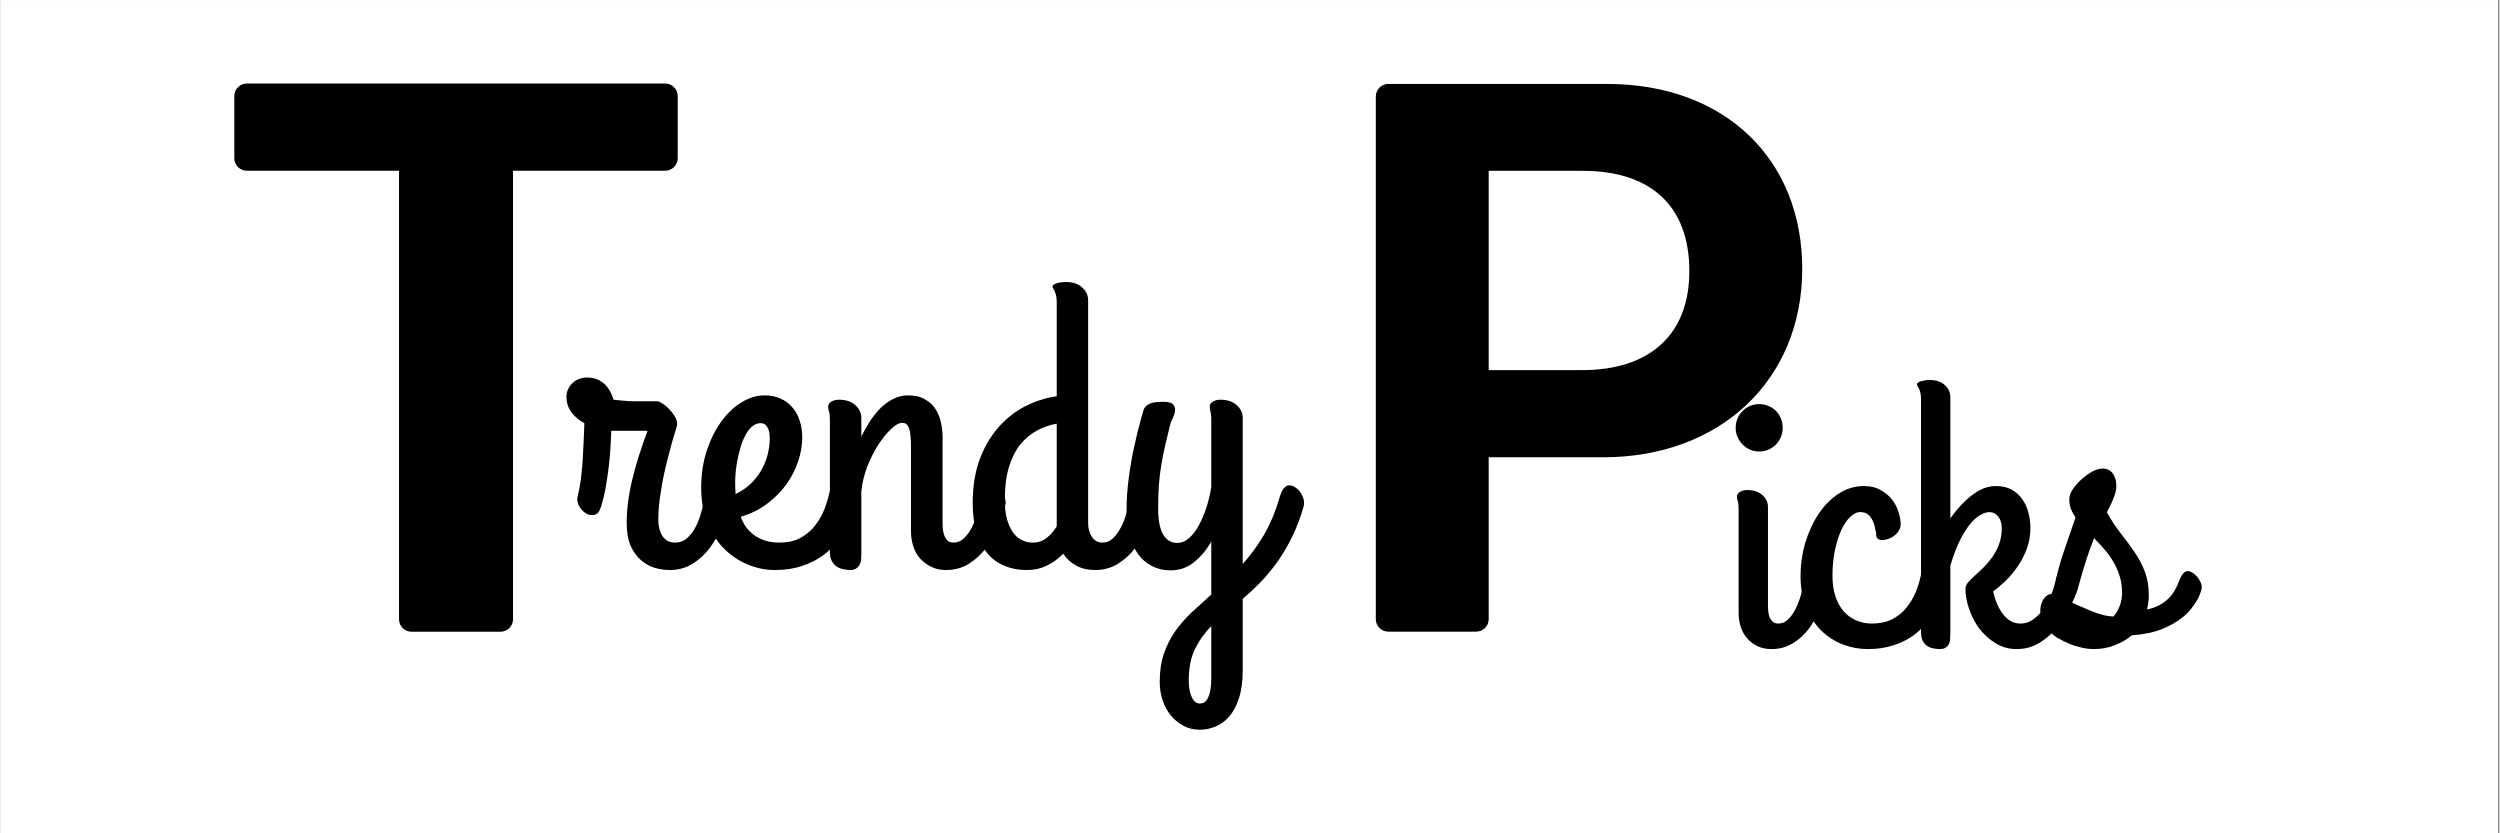 <svg version="1.0" preserveAspectRatio="xMidYMid meet" height="100" viewBox="0 0 224.88 75" zoomAndPan="magnify" width="300" xmlns:xlink="http://www.w3.org/1999/xlink" xmlns="http://www.w3.org/2000/svg"><rect x="0" y="0" width="224.88" height="75" fill="#808080" stroke="none"/><defs><g></g><clipPath id="363cfb20c3"><path clip-rule="nonzero" d="M 0 0.02 L 224.762 0.02 L 224.762 74.98 L 0 74.98 Z M 0 0.02"></path></clipPath><clipPath id="3e30b566ca"><path clip-rule="nonzero" d="M 1.008 0.516 L 40.953 0.516 L 40.953 49.859 L 1.008 49.859 Z M 1.008 0.516"></path></clipPath><clipPath id="dbd8b1c576"><path clip-rule="nonzero" d="M 103.762 0.516 L 142.141 0.516 L 142.141 49.859 L 103.762 49.859 Z M 103.762 0.516"></path></clipPath><clipPath id="acc8c54ac8"><path clip-rule="nonzero" d="M 0.613 19 L 16 19 L 16 38 L 0.613 38 Z M 0.613 19"></path></clipPath><clipPath id="72d83df6bb"><path clip-rule="nonzero" d="M 51 21 L 68 21 L 68 51.746 L 51 51.746 Z M 51 21"></path></clipPath><clipPath id="7ef10d473b"><rect height="52" y="0" width="73" x="0"></rect></clipPath><clipPath id="a4b79b128f"><path clip-rule="nonzero" d="M 134 17 L 179.574 17 L 179.574 65.461 L 134 65.461 Z M 134 17"></path></clipPath><clipPath id="ca82c11271"><rect height="49" y="0" width="46" x="0"></rect></clipPath><clipPath id="6c74f50ddb"><rect height="66" y="0" width="180" x="0"></rect></clipPath></defs><g clip-path="url(#363cfb20c3)"><path fill-rule="nonzero" fill-opacity="1" d="M 0 0.02 L 224.879 0.02 L 224.879 74.98 L 0 74.98 Z M 0 0.02" fill="#ffffff"></path><path fill-rule="nonzero" fill-opacity="1" d="M 0 0.02 L 224.879 0.02 L 224.879 74.98 L 0 74.98 Z M 0 0.02" fill="#ffffff"></path></g><g transform="matrix(1, 0, 0, 1, 20, 7)"><g clip-path="url(#6c74f50ddb)"><g clip-path="url(#3e30b566ca)"><path fill-rule="nonzero" fill-opacity="1" d="M 24.973 49.859 L 16.992 49.859 C 16.359 49.859 15.852 49.359 15.852 48.738 L 15.852 8.367 L 2.168 8.367 C 1.539 8.367 1.027 7.863 1.027 7.246 L 1.027 1.637 C 1.027 1.02 1.539 0.516 2.168 0.516 L 39.797 0.516 C 40.426 0.516 40.934 1.02 40.934 1.637 L 40.934 7.246 C 40.934 7.863 40.426 8.367 39.797 8.367 L 26.113 8.367 L 26.113 48.738 C 26.113 49.359 25.602 49.859 24.973 49.859 Z M 24.973 49.859" fill="#000000"></path></g><g clip-path="url(#dbd8b1c576)"><path fill-rule="nonzero" fill-opacity="1" d="M 124.594 0.555 L 104.891 0.555 C 104.266 0.555 103.762 1.059 103.762 1.676 L 103.762 48.727 C 103.762 49.344 104.266 49.848 104.891 49.848 L 112.793 49.848 C 113.414 49.848 113.922 49.344 113.922 48.727 L 113.922 34.156 L 124.223 34.156 C 134.773 34.156 142.141 27.184 142.141 17.203 C 142.141 7.246 135.09 0.555 124.594 0.555 Z M 122.34 26.309 L 113.922 26.309 L 113.922 8.375 L 122.375 8.375 C 128.516 8.375 131.98 11.531 131.98 17.406 C 131.98 23.121 128.414 26.309 122.34 26.309 Z M 122.34 26.309" fill="#000000"></path></g><g transform="matrix(1, 0, 0, 1, 30, 7)"><g clip-path="url(#7ef10d473b)"><g clip-path="url(#acc8c54ac8)"><g fill-opacity="1" fill="#000000"><g transform="translate(0.735, 36.255)"><g><path d="M 9.469 1.047 C 9.02 1.047 8.566 0.977 8.109 0.844 C 7.66 0.707 7.25 0.473 6.875 0.141 C 6.5 -0.18 6.191 -0.613 5.953 -1.156 C 5.723 -1.695 5.609 -2.383 5.609 -3.219 C 5.609 -4.414 5.77 -5.688 6.094 -7.031 C 6.414 -8.383 6.879 -9.867 7.484 -11.484 L 4.219 -11.484 C 4.207 -11.117 4.188 -10.656 4.156 -10.094 C 4.125 -9.539 4.07 -8.945 4 -8.312 C 3.926 -7.676 3.832 -7.035 3.719 -6.391 C 3.602 -5.742 3.457 -5.148 3.281 -4.609 C 3.164 -4.211 2.973 -3.984 2.703 -3.922 C 2.441 -3.859 2.18 -3.906 1.922 -4.062 C 1.672 -4.219 1.469 -4.441 1.312 -4.734 C 1.156 -5.023 1.117 -5.328 1.203 -5.641 C 1.305 -6.016 1.395 -6.473 1.469 -7.016 C 1.539 -7.555 1.598 -8.129 1.641 -8.734 C 1.68 -9.336 1.711 -9.941 1.734 -10.547 C 1.754 -11.148 1.773 -11.691 1.797 -12.172 C 1.328 -12.422 0.941 -12.742 0.641 -13.141 C 0.336 -13.535 0.188 -14.008 0.188 -14.562 C 0.188 -14.812 0.238 -15.039 0.344 -15.25 C 0.445 -15.469 0.582 -15.648 0.75 -15.797 C 0.914 -15.953 1.113 -16.07 1.344 -16.156 C 1.582 -16.238 1.82 -16.281 2.062 -16.281 C 2.281 -16.281 2.508 -16.25 2.75 -16.188 C 2.988 -16.125 3.211 -16.008 3.422 -15.844 C 3.641 -15.688 3.832 -15.477 4 -15.219 C 4.164 -14.969 4.305 -14.656 4.422 -14.281 C 4.723 -14.25 4.977 -14.223 5.188 -14.203 C 5.406 -14.18 5.586 -14.164 5.734 -14.156 C 5.879 -14.145 6 -14.141 6.094 -14.141 C 6.195 -14.141 6.297 -14.141 6.391 -14.141 L 8.344 -14.141 C 8.457 -14.141 8.617 -14.07 8.828 -13.938 C 9.047 -13.801 9.254 -13.625 9.453 -13.406 C 9.66 -13.195 9.832 -12.969 9.969 -12.719 C 10.113 -12.477 10.172 -12.25 10.141 -12.031 C 10.141 -11.957 10.094 -11.781 10 -11.5 C 9.914 -11.227 9.812 -10.879 9.688 -10.453 C 9.57 -10.023 9.441 -9.531 9.297 -8.969 C 9.148 -8.414 9.016 -7.832 8.891 -7.219 C 8.773 -6.613 8.672 -5.984 8.578 -5.328 C 8.492 -4.68 8.453 -4.051 8.453 -3.438 C 8.453 -3.176 8.484 -2.922 8.547 -2.672 C 8.609 -2.43 8.695 -2.219 8.812 -2.031 C 8.938 -1.844 9.094 -1.691 9.281 -1.578 C 9.477 -1.473 9.703 -1.422 9.953 -1.422 C 10.379 -1.422 10.742 -1.555 11.047 -1.828 C 11.348 -2.098 11.602 -2.43 11.812 -2.828 C 12.02 -3.234 12.188 -3.672 12.312 -4.141 C 12.445 -4.609 12.555 -5.051 12.641 -5.469 C 12.711 -5.852 12.832 -6.133 13 -6.312 C 13.176 -6.488 13.352 -6.578 13.531 -6.578 C 13.676 -6.578 13.828 -6.531 13.984 -6.438 C 14.148 -6.344 14.297 -6.223 14.422 -6.078 C 14.547 -5.93 14.645 -5.766 14.719 -5.578 C 14.801 -5.398 14.844 -5.223 14.844 -5.047 C 14.844 -4.984 14.836 -4.93 14.828 -4.891 C 14.816 -4.859 14.812 -4.82 14.812 -4.781 C 14.645 -4.164 14.422 -3.516 14.141 -2.828 C 13.867 -2.148 13.52 -1.523 13.094 -0.953 C 12.664 -0.379 12.156 0.094 11.562 0.469 C 10.969 0.852 10.27 1.047 9.469 1.047 Z M 9.469 1.047"></path></g></g></g></g><g fill-opacity="1" fill="#000000"><g transform="translate(12.219, 36.255)"><g><path d="M 9.922 -10.891 C 9.922 -10.191 9.801 -9.477 9.562 -8.75 C 9.32 -8.02 8.969 -7.328 8.5 -6.672 C 8.031 -6.023 7.453 -5.441 6.766 -4.922 C 6.078 -4.398 5.285 -4.008 4.391 -3.75 C 4.504 -3.426 4.66 -3.117 4.859 -2.828 C 5.066 -2.547 5.312 -2.301 5.594 -2.094 C 5.875 -1.895 6.195 -1.734 6.562 -1.609 C 6.938 -1.484 7.367 -1.422 7.859 -1.422 C 8.586 -1.422 9.211 -1.555 9.734 -1.828 C 10.254 -2.109 10.691 -2.473 11.047 -2.922 C 11.41 -3.367 11.703 -3.875 11.922 -4.438 C 12.141 -5 12.305 -5.566 12.422 -6.141 C 12.504 -6.555 12.676 -6.832 12.938 -6.969 C 13.195 -7.102 13.461 -7.133 13.734 -7.062 C 14.016 -6.988 14.254 -6.832 14.453 -6.594 C 14.66 -6.363 14.742 -6.082 14.703 -5.75 C 14.648 -5.375 14.566 -4.941 14.453 -4.453 C 14.336 -3.961 14.164 -3.469 13.938 -2.969 C 13.707 -2.477 13.41 -1.988 13.047 -1.5 C 12.691 -1.02 12.25 -0.594 11.719 -0.219 C 11.195 0.156 10.582 0.457 9.875 0.688 C 9.176 0.926 8.367 1.047 7.453 1.047 C 6.598 1.047 5.77 0.875 4.969 0.531 C 4.176 0.195 3.473 -0.281 2.859 -0.906 C 2.242 -1.531 1.75 -2.301 1.375 -3.219 C 1.008 -4.145 0.828 -5.191 0.828 -6.359 C 0.828 -7.535 0.988 -8.629 1.312 -9.641 C 1.645 -10.66 2.078 -11.539 2.609 -12.281 C 3.148 -13.031 3.758 -13.613 4.438 -14.031 C 5.125 -14.457 5.82 -14.672 6.531 -14.672 C 7.062 -14.672 7.535 -14.578 7.953 -14.391 C 8.367 -14.211 8.723 -13.953 9.016 -13.609 C 9.316 -13.273 9.539 -12.875 9.688 -12.406 C 9.844 -11.945 9.922 -11.441 9.922 -10.891 Z M 3.891 -6.469 C 3.891 -6.352 3.895 -6.238 3.906 -6.125 C 3.914 -6.02 3.922 -5.91 3.922 -5.797 C 4.391 -6.016 4.812 -6.289 5.188 -6.625 C 5.562 -6.969 5.883 -7.359 6.156 -7.797 C 6.426 -8.234 6.633 -8.711 6.781 -9.234 C 6.926 -9.754 7 -10.289 7 -10.844 C 7 -11.258 6.926 -11.582 6.781 -11.812 C 6.645 -12.051 6.453 -12.172 6.203 -12.172 C 5.898 -12.172 5.629 -12.066 5.391 -11.859 C 5.16 -11.648 4.957 -11.375 4.781 -11.031 C 4.602 -10.695 4.457 -10.32 4.344 -9.906 C 4.227 -9.488 4.129 -9.066 4.047 -8.641 C 3.973 -8.211 3.926 -7.805 3.906 -7.422 C 3.883 -7.035 3.879 -6.719 3.891 -6.469 Z M 3.891 -6.469"></path></g></g></g><g fill-opacity="1" fill="#000000"><g transform="translate(23.319, 36.255)"><g><path d="M 1.312 -12.453 C 1.312 -12.805 1.285 -13.062 1.234 -13.219 C 1.18 -13.383 1.156 -13.531 1.156 -13.656 C 1.156 -13.844 1.25 -13.992 1.438 -14.109 C 1.633 -14.223 1.867 -14.281 2.141 -14.281 C 2.754 -14.281 3.238 -14.117 3.594 -13.797 C 3.957 -13.473 4.141 -13.086 4.141 -12.641 L 4.141 -10.953 C 4.398 -11.484 4.676 -11.973 4.969 -12.422 C 5.27 -12.867 5.594 -13.258 5.938 -13.594 C 6.289 -13.926 6.664 -14.188 7.062 -14.375 C 7.457 -14.57 7.883 -14.672 8.344 -14.672 C 8.969 -14.672 9.477 -14.551 9.875 -14.312 C 10.281 -14.082 10.598 -13.785 10.828 -13.422 C 11.055 -13.055 11.219 -12.648 11.312 -12.203 C 11.406 -11.754 11.453 -11.316 11.453 -10.891 L 11.453 -3.141 C 11.453 -3.055 11.457 -2.922 11.469 -2.734 C 11.477 -2.547 11.516 -2.352 11.578 -2.156 C 11.641 -1.957 11.734 -1.785 11.859 -1.641 C 11.992 -1.492 12.18 -1.422 12.422 -1.422 C 12.797 -1.422 13.117 -1.555 13.391 -1.828 C 13.672 -2.098 13.91 -2.43 14.109 -2.828 C 14.305 -3.234 14.469 -3.672 14.594 -4.141 C 14.727 -4.609 14.836 -5.051 14.922 -5.469 C 14.992 -5.852 15.113 -6.133 15.281 -6.312 C 15.457 -6.488 15.633 -6.578 15.812 -6.578 C 15.957 -6.578 16.109 -6.531 16.266 -6.438 C 16.43 -6.344 16.578 -6.223 16.703 -6.078 C 16.828 -5.93 16.926 -5.766 17 -5.578 C 17.082 -5.398 17.125 -5.223 17.125 -5.047 C 17.125 -5.016 17.125 -4.977 17.125 -4.938 C 17.125 -4.906 17.113 -4.852 17.094 -4.781 C 16.938 -4.164 16.719 -3.516 16.438 -2.828 C 16.164 -2.148 15.812 -1.523 15.375 -0.953 C 14.945 -0.379 14.438 0.094 13.844 0.469 C 13.25 0.852 12.551 1.047 11.75 1.047 C 11.25 1.047 10.805 0.945 10.422 0.75 C 10.035 0.562 9.703 0.312 9.422 0 C 9.148 -0.312 8.945 -0.68 8.812 -1.109 C 8.676 -1.535 8.609 -1.988 8.609 -2.469 L 8.609 -10.062 C 8.609 -10.352 8.598 -10.625 8.578 -10.875 C 8.566 -11.133 8.535 -11.363 8.484 -11.562 C 8.43 -11.758 8.352 -11.914 8.25 -12.031 C 8.145 -12.145 8 -12.203 7.812 -12.203 C 7.551 -12.203 7.223 -12.02 6.828 -11.656 C 6.441 -11.289 6.055 -10.816 5.672 -10.234 C 5.297 -9.648 4.961 -8.988 4.672 -8.25 C 4.391 -7.508 4.211 -6.77 4.141 -6.031 L 4.141 -0.562 C 4.141 -0.383 4.133 -0.195 4.125 0 C 4.125 0.188 4.086 0.352 4.016 0.5 C 3.953 0.656 3.848 0.785 3.703 0.891 C 3.566 0.992 3.367 1.047 3.109 1.047 C 2.922 1.047 2.719 1.02 2.5 0.969 C 2.289 0.926 2.098 0.848 1.922 0.734 C 1.742 0.617 1.598 0.453 1.484 0.234 C 1.367 0.023 1.312 -0.254 1.312 -0.609 Z M 1.312 -12.453"></path></g></g></g><g fill-opacity="1" fill="#000000"><g transform="translate(36.811, 36.255)"><g><path d="M 5.5 1.047 C 4.77 1.047 4.102 0.914 3.5 0.656 C 2.906 0.406 2.398 0.031 1.984 -0.469 C 1.566 -0.977 1.242 -1.609 1.016 -2.359 C 0.785 -3.109 0.672 -3.977 0.672 -4.969 C 0.672 -6.406 0.867 -7.688 1.266 -8.812 C 1.672 -9.938 2.223 -10.906 2.922 -11.719 C 3.617 -12.531 4.422 -13.176 5.328 -13.656 C 6.242 -14.133 7.211 -14.445 8.234 -14.594 L 8.234 -23.047 C 8.234 -23.316 8.211 -23.531 8.172 -23.688 C 8.129 -23.844 8.086 -23.969 8.047 -24.062 C 8.004 -24.156 7.961 -24.227 7.922 -24.281 C 7.879 -24.332 7.859 -24.391 7.859 -24.453 C 7.859 -24.523 7.895 -24.586 7.969 -24.641 C 8.039 -24.691 8.133 -24.734 8.25 -24.766 C 8.375 -24.805 8.504 -24.832 8.641 -24.844 C 8.785 -24.863 8.926 -24.875 9.062 -24.875 C 9.676 -24.875 10.16 -24.711 10.516 -24.391 C 10.879 -24.066 11.062 -23.68 11.062 -23.234 L 11.062 -3.141 C 11.062 -2.93 11.086 -2.727 11.141 -2.531 C 11.191 -2.332 11.27 -2.148 11.375 -1.984 C 11.477 -1.816 11.609 -1.68 11.766 -1.578 C 11.93 -1.473 12.125 -1.422 12.344 -1.422 C 12.719 -1.422 13.039 -1.555 13.312 -1.828 C 13.594 -2.098 13.832 -2.43 14.031 -2.828 C 14.238 -3.234 14.406 -3.672 14.531 -4.141 C 14.656 -4.609 14.758 -5.051 14.844 -5.469 C 14.914 -5.852 15.035 -6.133 15.203 -6.312 C 15.379 -6.488 15.562 -6.578 15.75 -6.578 C 15.895 -6.578 16.047 -6.531 16.203 -6.438 C 16.359 -6.344 16.5 -6.223 16.625 -6.078 C 16.758 -5.93 16.863 -5.766 16.938 -5.578 C 17.02 -5.398 17.062 -5.223 17.062 -5.047 C 17.062 -5.016 17.062 -4.977 17.062 -4.938 C 17.062 -4.906 17.047 -4.852 17.016 -4.781 C 16.859 -4.164 16.645 -3.516 16.375 -2.828 C 16.102 -2.148 15.75 -1.523 15.312 -0.953 C 14.883 -0.379 14.367 0.094 13.766 0.469 C 13.172 0.852 12.473 1.047 11.672 1.047 C 11.023 1.047 10.457 0.91 9.969 0.641 C 9.477 0.367 9.098 0.016 8.828 -0.422 C 8.41 0.004 7.93 0.352 7.391 0.625 C 6.848 0.906 6.219 1.047 5.5 1.047 Z M 6.062 -1.422 C 6.551 -1.422 6.973 -1.562 7.328 -1.844 C 7.691 -2.125 7.992 -2.473 8.234 -2.891 L 8.234 -12.125 C 7.629 -12.02 7.039 -11.816 6.469 -11.516 C 5.906 -11.211 5.406 -10.797 4.969 -10.266 C 4.539 -9.734 4.195 -9.055 3.938 -8.234 C 3.688 -7.41 3.562 -6.41 3.562 -5.234 C 3.562 -4.555 3.629 -3.977 3.766 -3.5 C 3.91 -3.02 4.094 -2.625 4.312 -2.312 C 4.539 -2.008 4.805 -1.785 5.109 -1.641 C 5.422 -1.492 5.738 -1.422 6.062 -1.422 Z M 6.062 -1.422"></path></g></g></g><g clip-path="url(#72d83df6bb)"><g fill-opacity="1" fill="#000000"><g transform="translate(50.503, 36.255)"><g><path d="M 14.594 -5.469 C 14.707 -5.852 14.836 -6.133 14.984 -6.312 C 15.129 -6.488 15.297 -6.578 15.484 -6.578 C 15.629 -6.578 15.781 -6.531 15.938 -6.438 C 16.102 -6.344 16.25 -6.223 16.375 -6.078 C 16.5 -5.93 16.598 -5.766 16.672 -5.578 C 16.754 -5.398 16.797 -5.223 16.797 -5.047 C 16.797 -5.016 16.797 -4.961 16.797 -4.891 C 16.797 -4.816 16.785 -4.742 16.766 -4.672 C 16.453 -3.586 16.082 -2.629 15.656 -1.797 C 15.238 -0.961 14.789 -0.219 14.312 0.438 C 13.832 1.094 13.336 1.68 12.828 2.203 C 12.316 2.723 11.801 3.203 11.281 3.641 L 11.281 10.094 C 11.281 11.082 11.164 11.914 10.938 12.594 C 10.719 13.27 10.426 13.816 10.062 14.234 C 9.695 14.66 9.281 14.961 8.812 15.141 C 8.352 15.328 7.891 15.422 7.422 15.422 C 6.891 15.422 6.406 15.305 5.969 15.078 C 5.531 14.848 5.148 14.539 4.828 14.156 C 4.504 13.77 4.254 13.312 4.078 12.781 C 3.898 12.258 3.812 11.703 3.812 11.109 C 3.812 10.16 3.938 9.316 4.188 8.578 C 4.438 7.848 4.773 7.176 5.203 6.562 C 5.629 5.957 6.125 5.391 6.688 4.859 C 7.25 4.336 7.836 3.801 8.453 3.25 L 8.453 -1.5 C 8.004 -0.738 7.477 -0.117 6.875 0.359 C 6.281 0.836 5.582 1.078 4.781 1.078 C 4.164 1.078 3.609 0.945 3.109 0.688 C 2.617 0.438 2.203 0.078 1.859 -0.391 C 1.523 -0.859 1.27 -1.426 1.094 -2.094 C 0.914 -2.758 0.828 -3.5 0.828 -4.312 C 0.828 -5.301 0.895 -6.289 1.031 -7.281 C 1.164 -8.281 1.32 -9.18 1.5 -9.984 C 1.695 -10.922 1.922 -11.832 2.172 -12.719 C 2.234 -12.875 2.281 -13.031 2.312 -13.188 C 2.344 -13.352 2.41 -13.504 2.516 -13.641 C 2.629 -13.773 2.801 -13.883 3.031 -13.969 C 3.27 -14.051 3.641 -14.094 4.141 -14.094 C 4.609 -14.094 4.906 -14.008 5.031 -13.844 C 5.164 -13.688 5.219 -13.5 5.188 -13.281 C 5.164 -13.062 5.094 -12.832 4.969 -12.594 C 4.852 -12.363 4.781 -12.176 4.75 -12.031 C 4.582 -11.344 4.43 -10.711 4.297 -10.141 C 4.16 -9.566 4.047 -8.988 3.953 -8.406 C 3.859 -7.832 3.785 -7.227 3.734 -6.594 C 3.691 -5.969 3.672 -5.27 3.672 -4.5 C 3.672 -3.469 3.816 -2.691 4.109 -2.172 C 4.41 -1.648 4.836 -1.391 5.391 -1.391 C 5.766 -1.391 6.113 -1.531 6.438 -1.812 C 6.758 -2.094 7.051 -2.469 7.312 -2.938 C 7.57 -3.406 7.801 -3.938 8 -4.531 C 8.195 -5.133 8.348 -5.766 8.453 -6.422 L 8.453 -12.453 C 8.453 -12.805 8.426 -13.062 8.375 -13.219 C 8.332 -13.383 8.312 -13.531 8.312 -13.656 C 8.312 -13.844 8.406 -13.992 8.594 -14.109 C 8.781 -14.223 9.008 -14.281 9.281 -14.281 C 9.895 -14.281 10.379 -14.117 10.734 -13.797 C 11.098 -13.473 11.281 -13.086 11.281 -12.641 L 11.281 0.5 C 11.969 -0.258 12.598 -1.117 13.172 -2.078 C 13.742 -3.047 14.219 -4.176 14.594 -5.469 Z M 7.422 13.062 C 7.711 13.062 7.93 12.938 8.078 12.688 C 8.223 12.445 8.32 12.164 8.375 11.844 C 8.426 11.52 8.453 11.191 8.453 10.859 C 8.453 10.535 8.453 10.281 8.453 10.094 L 8.453 6.094 C 7.848 6.707 7.359 7.395 6.984 8.156 C 6.609 8.926 6.422 9.875 6.422 11 C 6.422 11.582 6.508 12.07 6.688 12.469 C 6.863 12.863 7.109 13.062 7.422 13.062 Z M 7.422 13.062"></path></g></g></g></g><g fill-opacity="1" fill="#000000"><g transform="translate(63.929, 36.255)"><g></g></g></g></g></g><g clip-path="url(#a4b79b128f)"><g transform="matrix(1, 0, 0, 1, 134, 17)"><g clip-path="url(#ca82c11271)"><g fill-opacity="1" fill="#000000"><g transform="translate(1.182, 33.448)"><g><path d="M 3.078 -16.812 C 2.785 -16.812 2.508 -16.867 2.25 -16.984 C 2 -17.098 1.781 -17.25 1.594 -17.438 C 1.406 -17.633 1.254 -17.859 1.141 -18.109 C 1.023 -18.367 0.969 -18.645 0.969 -18.938 C 0.969 -19.25 1.023 -19.535 1.141 -19.797 C 1.254 -20.055 1.406 -20.281 1.594 -20.469 C 1.781 -20.656 2 -20.801 2.25 -20.906 C 2.508 -21.02 2.785 -21.078 3.078 -21.078 C 3.379 -21.078 3.66 -21.02 3.922 -20.906 C 4.18 -20.801 4.406 -20.656 4.594 -20.469 C 4.781 -20.281 4.926 -20.055 5.031 -19.797 C 5.145 -19.535 5.203 -19.25 5.203 -18.938 C 5.203 -18.645 5.145 -18.367 5.031 -18.109 C 4.926 -17.859 4.781 -17.633 4.594 -17.438 C 4.406 -17.25 4.18 -17.098 3.922 -16.984 C 3.66 -16.867 3.379 -16.812 3.078 -16.812 Z M 3.875 -2.938 C 3.875 -2.852 3.879 -2.723 3.891 -2.547 C 3.898 -2.367 3.93 -2.188 3.984 -2 C 4.047 -1.82 4.141 -1.664 4.266 -1.531 C 4.391 -1.395 4.566 -1.328 4.797 -1.328 C 5.141 -1.328 5.438 -1.453 5.688 -1.703 C 5.945 -1.953 6.172 -2.266 6.359 -2.641 C 6.547 -3.016 6.703 -3.422 6.828 -3.859 C 6.953 -4.297 7.055 -4.711 7.141 -5.109 C 7.203 -5.453 7.301 -5.703 7.438 -5.859 C 7.582 -6.023 7.738 -6.113 7.906 -6.125 C 8.07 -6.145 8.238 -6.102 8.406 -6 C 8.57 -5.906 8.719 -5.773 8.844 -5.609 C 8.977 -5.441 9.078 -5.254 9.141 -5.047 C 9.203 -4.848 9.211 -4.656 9.172 -4.469 C 9.004 -3.883 8.789 -3.273 8.531 -2.641 C 8.281 -2.004 7.957 -1.414 7.562 -0.875 C 7.164 -0.344 6.688 0.094 6.125 0.438 C 5.57 0.789 4.922 0.969 4.172 0.969 C 3.703 0.969 3.285 0.879 2.922 0.703 C 2.555 0.523 2.25 0.289 2 0 C 1.75 -0.289 1.555 -0.633 1.422 -1.031 C 1.297 -1.438 1.234 -1.859 1.234 -2.297 L 1.234 -11.641 C 1.234 -11.973 1.207 -12.211 1.156 -12.359 C 1.102 -12.504 1.078 -12.641 1.078 -12.766 C 1.078 -12.93 1.164 -13.066 1.344 -13.172 C 1.531 -13.285 1.75 -13.344 2 -13.344 C 2.582 -13.344 3.039 -13.191 3.375 -12.891 C 3.707 -12.586 3.875 -12.227 3.875 -11.812 Z M 3.875 -2.938"></path></g></g><g transform="translate(7.222, 33.448)"><g><path d="M 6.812 0.969 C 6.039 0.969 5.289 0.828 4.562 0.547 C 3.832 0.266 3.188 -0.148 2.625 -0.703 C 2.062 -1.266 1.609 -1.957 1.266 -2.781 C 0.93 -3.602 0.766 -4.551 0.766 -5.625 C 0.766 -6.633 0.906 -7.617 1.188 -8.578 C 1.477 -9.547 1.875 -10.41 2.375 -11.172 C 2.875 -11.93 3.473 -12.539 4.172 -13 C 4.867 -13.469 5.633 -13.703 6.469 -13.703 C 7.07 -13.703 7.582 -13.578 8 -13.328 C 8.426 -13.086 8.77 -12.797 9.031 -12.453 C 9.289 -12.109 9.477 -11.734 9.594 -11.328 C 9.719 -10.93 9.781 -10.582 9.781 -10.281 C 9.781 -10.051 9.719 -9.844 9.594 -9.656 C 9.477 -9.477 9.332 -9.328 9.156 -9.203 C 8.988 -9.078 8.801 -8.984 8.594 -8.922 C 8.395 -8.859 8.211 -8.832 8.047 -8.844 C 7.891 -8.852 7.766 -8.91 7.672 -9.016 C 7.578 -9.117 7.547 -9.27 7.578 -9.469 C 7.535 -9.613 7.492 -9.797 7.453 -10.016 C 7.41 -10.234 7.336 -10.441 7.234 -10.641 C 7.141 -10.836 7.008 -11.004 6.844 -11.141 C 6.676 -11.285 6.441 -11.359 6.141 -11.359 C 5.828 -11.359 5.52 -11.207 5.219 -10.906 C 4.914 -10.613 4.645 -10.203 4.406 -9.672 C 4.176 -9.148 3.988 -8.539 3.844 -7.844 C 3.707 -7.156 3.641 -6.414 3.641 -5.625 C 3.641 -4.938 3.727 -4.32 3.906 -3.781 C 4.082 -3.25 4.328 -2.801 4.641 -2.438 C 4.961 -2.07 5.344 -1.797 5.781 -1.609 C 6.219 -1.422 6.691 -1.328 7.203 -1.328 C 7.879 -1.328 8.473 -1.453 8.984 -1.703 C 9.492 -1.961 9.922 -2.301 10.266 -2.719 C 10.617 -3.145 10.906 -3.617 11.125 -4.141 C 11.344 -4.672 11.504 -5.203 11.609 -5.734 C 11.68 -6.117 11.836 -6.375 12.078 -6.5 C 12.328 -6.633 12.582 -6.664 12.844 -6.594 C 13.102 -6.531 13.328 -6.391 13.516 -6.172 C 13.703 -5.953 13.773 -5.688 13.734 -5.375 C 13.691 -5.02 13.609 -4.613 13.484 -4.156 C 13.367 -3.707 13.195 -3.25 12.969 -2.781 C 12.738 -2.312 12.453 -1.852 12.109 -1.406 C 11.766 -0.957 11.344 -0.555 10.844 -0.203 C 10.344 0.148 9.758 0.43 9.094 0.641 C 8.426 0.859 7.664 0.969 6.812 0.969 Z M 6.812 0.969"></path></g></g><g transform="translate(17.597, 33.448)"><g><path d="M 1.234 -21.531 C 1.234 -21.781 1.211 -21.977 1.172 -22.125 C 1.129 -22.281 1.086 -22.398 1.047 -22.484 C 1.004 -22.566 0.961 -22.633 0.922 -22.688 C 0.891 -22.738 0.875 -22.797 0.875 -22.859 C 0.875 -22.922 0.906 -22.973 0.969 -23.016 C 1.039 -23.066 1.133 -23.109 1.25 -23.141 C 1.363 -23.172 1.484 -23.195 1.609 -23.219 C 1.742 -23.238 1.875 -23.25 2 -23.25 C 2.582 -23.25 3.039 -23.098 3.375 -22.797 C 3.707 -22.492 3.875 -22.129 3.875 -21.703 L 3.875 -10.797 C 4.156 -11.191 4.453 -11.562 4.766 -11.906 C 5.078 -12.25 5.406 -12.555 5.75 -12.828 C 6.094 -13.098 6.445 -13.312 6.812 -13.469 C 7.188 -13.625 7.57 -13.703 7.969 -13.703 C 8.52 -13.703 8.988 -13.598 9.375 -13.391 C 9.758 -13.18 10.078 -12.898 10.328 -12.547 C 10.586 -12.191 10.773 -11.789 10.891 -11.344 C 11.016 -10.895 11.078 -10.426 11.078 -9.938 C 11.078 -9.258 10.969 -8.629 10.75 -8.047 C 10.531 -7.461 10.254 -6.93 9.922 -6.453 C 9.598 -5.973 9.238 -5.547 8.844 -5.172 C 8.457 -4.797 8.086 -4.484 7.734 -4.234 C 7.805 -3.859 7.914 -3.492 8.062 -3.141 C 8.207 -2.797 8.379 -2.488 8.578 -2.219 C 8.785 -1.945 9.02 -1.727 9.281 -1.562 C 9.551 -1.406 9.859 -1.328 10.203 -1.328 C 10.598 -1.328 10.969 -1.445 11.312 -1.688 C 11.664 -1.938 11.973 -2.242 12.234 -2.609 C 12.504 -2.984 12.727 -3.391 12.906 -3.828 C 13.094 -4.266 13.227 -4.676 13.312 -5.062 C 13.383 -5.414 13.488 -5.672 13.625 -5.828 C 13.77 -5.992 13.926 -6.082 14.094 -6.094 C 14.258 -6.113 14.426 -6.07 14.594 -5.969 C 14.758 -5.863 14.906 -5.727 15.031 -5.562 C 15.156 -5.406 15.25 -5.223 15.312 -5.016 C 15.375 -4.805 15.383 -4.613 15.344 -4.438 C 15.188 -3.969 14.957 -3.422 14.656 -2.797 C 14.363 -2.172 13.988 -1.578 13.531 -1.016 C 13.07 -0.461 12.535 0.004 11.922 0.391 C 11.316 0.773 10.613 0.969 9.812 0.969 C 9.133 0.969 8.508 0.789 7.938 0.438 C 7.375 0.094 6.891 -0.344 6.484 -0.875 C 6.086 -1.414 5.781 -2.004 5.562 -2.641 C 5.344 -3.273 5.234 -3.883 5.234 -4.469 C 5.234 -4.656 5.312 -4.844 5.469 -5.031 C 5.633 -5.219 5.836 -5.422 6.078 -5.641 C 6.328 -5.859 6.586 -6.102 6.859 -6.375 C 7.141 -6.656 7.398 -6.961 7.641 -7.297 C 7.891 -7.641 8.094 -8.023 8.25 -8.453 C 8.414 -8.879 8.5 -9.363 8.5 -9.906 C 8.5 -10.332 8.395 -10.68 8.188 -10.953 C 7.977 -11.223 7.707 -11.359 7.375 -11.359 C 7.164 -11.359 6.914 -11.281 6.625 -11.125 C 6.332 -10.977 6.023 -10.719 5.703 -10.344 C 5.391 -9.969 5.07 -9.469 4.75 -8.844 C 4.438 -8.227 4.145 -7.457 3.875 -6.531 L 3.875 -0.531 C 3.875 -0.352 3.867 -0.176 3.859 0 C 3.859 0.164 3.828 0.32 3.766 0.469 C 3.703 0.613 3.602 0.734 3.469 0.828 C 3.344 0.922 3.156 0.969 2.906 0.969 C 2.727 0.969 2.539 0.945 2.344 0.906 C 2.145 0.875 1.961 0.801 1.797 0.688 C 1.629 0.582 1.492 0.43 1.391 0.234 C 1.285 0.035 1.234 -0.227 1.234 -0.562 Z M 1.234 -21.531"></path></g></g><g transform="translate(29.832, 33.448)"><g><path d="M 3.203 -4.797 C 3.117 -4.43 2.953 -4.207 2.703 -4.125 C 2.453 -4.039 2.203 -4.047 1.953 -4.141 C 1.711 -4.242 1.508 -4.422 1.344 -4.672 C 1.176 -4.922 1.125 -5.195 1.188 -5.5 C 1.363 -6.27 1.613 -7.125 1.938 -8.062 C 2.258 -9 2.582 -9.938 2.906 -10.875 C 2.727 -11.133 2.586 -11.395 2.484 -11.656 C 2.391 -11.926 2.344 -12.211 2.344 -12.516 C 2.344 -12.805 2.453 -13.113 2.672 -13.438 C 2.891 -13.758 3.156 -14.055 3.469 -14.328 C 3.781 -14.609 4.102 -14.836 4.438 -15.016 C 4.781 -15.191 5.07 -15.281 5.312 -15.281 C 5.727 -15.281 6.039 -15.133 6.25 -14.844 C 6.469 -14.562 6.578 -14.18 6.578 -13.703 C 6.578 -13.441 6.531 -13.18 6.438 -12.922 C 6.352 -12.672 6.258 -12.43 6.156 -12.203 C 6.051 -11.984 5.957 -11.797 5.875 -11.641 C 5.789 -11.484 5.742 -11.379 5.734 -11.328 C 6.141 -10.598 6.566 -9.953 7.016 -9.391 C 7.461 -8.836 7.867 -8.285 8.234 -7.734 C 8.609 -7.191 8.91 -6.613 9.141 -6 C 9.379 -5.395 9.5 -4.676 9.5 -3.844 C 9.5 -3.633 9.484 -3.422 9.453 -3.203 C 9.43 -2.992 9.391 -2.789 9.328 -2.594 C 9.742 -2.676 10.109 -2.801 10.422 -2.969 C 10.734 -3.133 11.004 -3.328 11.234 -3.547 C 11.473 -3.773 11.664 -4.02 11.812 -4.281 C 11.969 -4.539 12.098 -4.816 12.203 -5.109 C 12.328 -5.43 12.453 -5.664 12.578 -5.812 C 12.703 -5.969 12.844 -6.047 13 -6.047 C 13.156 -6.047 13.305 -5.992 13.453 -5.891 C 13.609 -5.797 13.742 -5.676 13.859 -5.531 C 13.984 -5.383 14.082 -5.227 14.156 -5.062 C 14.227 -4.906 14.266 -4.766 14.266 -4.641 C 14.266 -4.473 14.219 -4.27 14.125 -4.031 C 14.039 -3.789 13.922 -3.547 13.766 -3.297 C 13.609 -3.047 13.43 -2.801 13.234 -2.562 C 13.047 -2.332 12.848 -2.133 12.641 -1.969 C 12.098 -1.52 11.457 -1.145 10.719 -0.844 C 9.977 -0.539 9.062 -0.348 7.969 -0.266 C 7.551 0.086 7.051 0.379 6.469 0.609 C 5.895 0.848 5.254 0.969 4.547 0.969 C 4.18 0.969 3.805 0.922 3.422 0.828 C 3.035 0.742 2.672 0.629 2.328 0.484 C 1.984 0.336 1.664 0.18 1.375 0.016 C 1.094 -0.148 0.867 -0.32 0.703 -0.5 C 0.266 -0.906 -0.016 -1.316 -0.141 -1.734 C -0.266 -2.148 -0.297 -2.52 -0.234 -2.844 C -0.172 -3.176 -0.051 -3.445 0.125 -3.656 C 0.312 -3.875 0.504 -3.984 0.703 -3.984 C 0.816 -3.984 0.992 -3.93 1.234 -3.828 C 1.484 -3.734 1.766 -3.609 2.078 -3.453 C 2.398 -3.297 2.75 -3.133 3.125 -2.969 C 3.5 -2.801 3.875 -2.641 4.25 -2.484 C 4.625 -2.328 4.988 -2.203 5.344 -2.109 C 5.707 -2.016 6.035 -1.969 6.328 -1.969 C 6.523 -2.188 6.703 -2.484 6.859 -2.859 C 7.016 -3.242 7.094 -3.656 7.094 -4.094 C 7.094 -4.645 7.02 -5.148 6.875 -5.609 C 6.727 -6.078 6.535 -6.508 6.297 -6.906 C 6.055 -7.312 5.785 -7.688 5.484 -8.031 C 5.18 -8.375 4.879 -8.703 4.578 -9.016 C 4.305 -8.336 4.066 -7.672 3.859 -7.016 C 3.648 -6.367 3.43 -5.629 3.203 -4.797 Z M 3.203 -4.797"></path></g></g></g></g></g></g></g></g></svg>